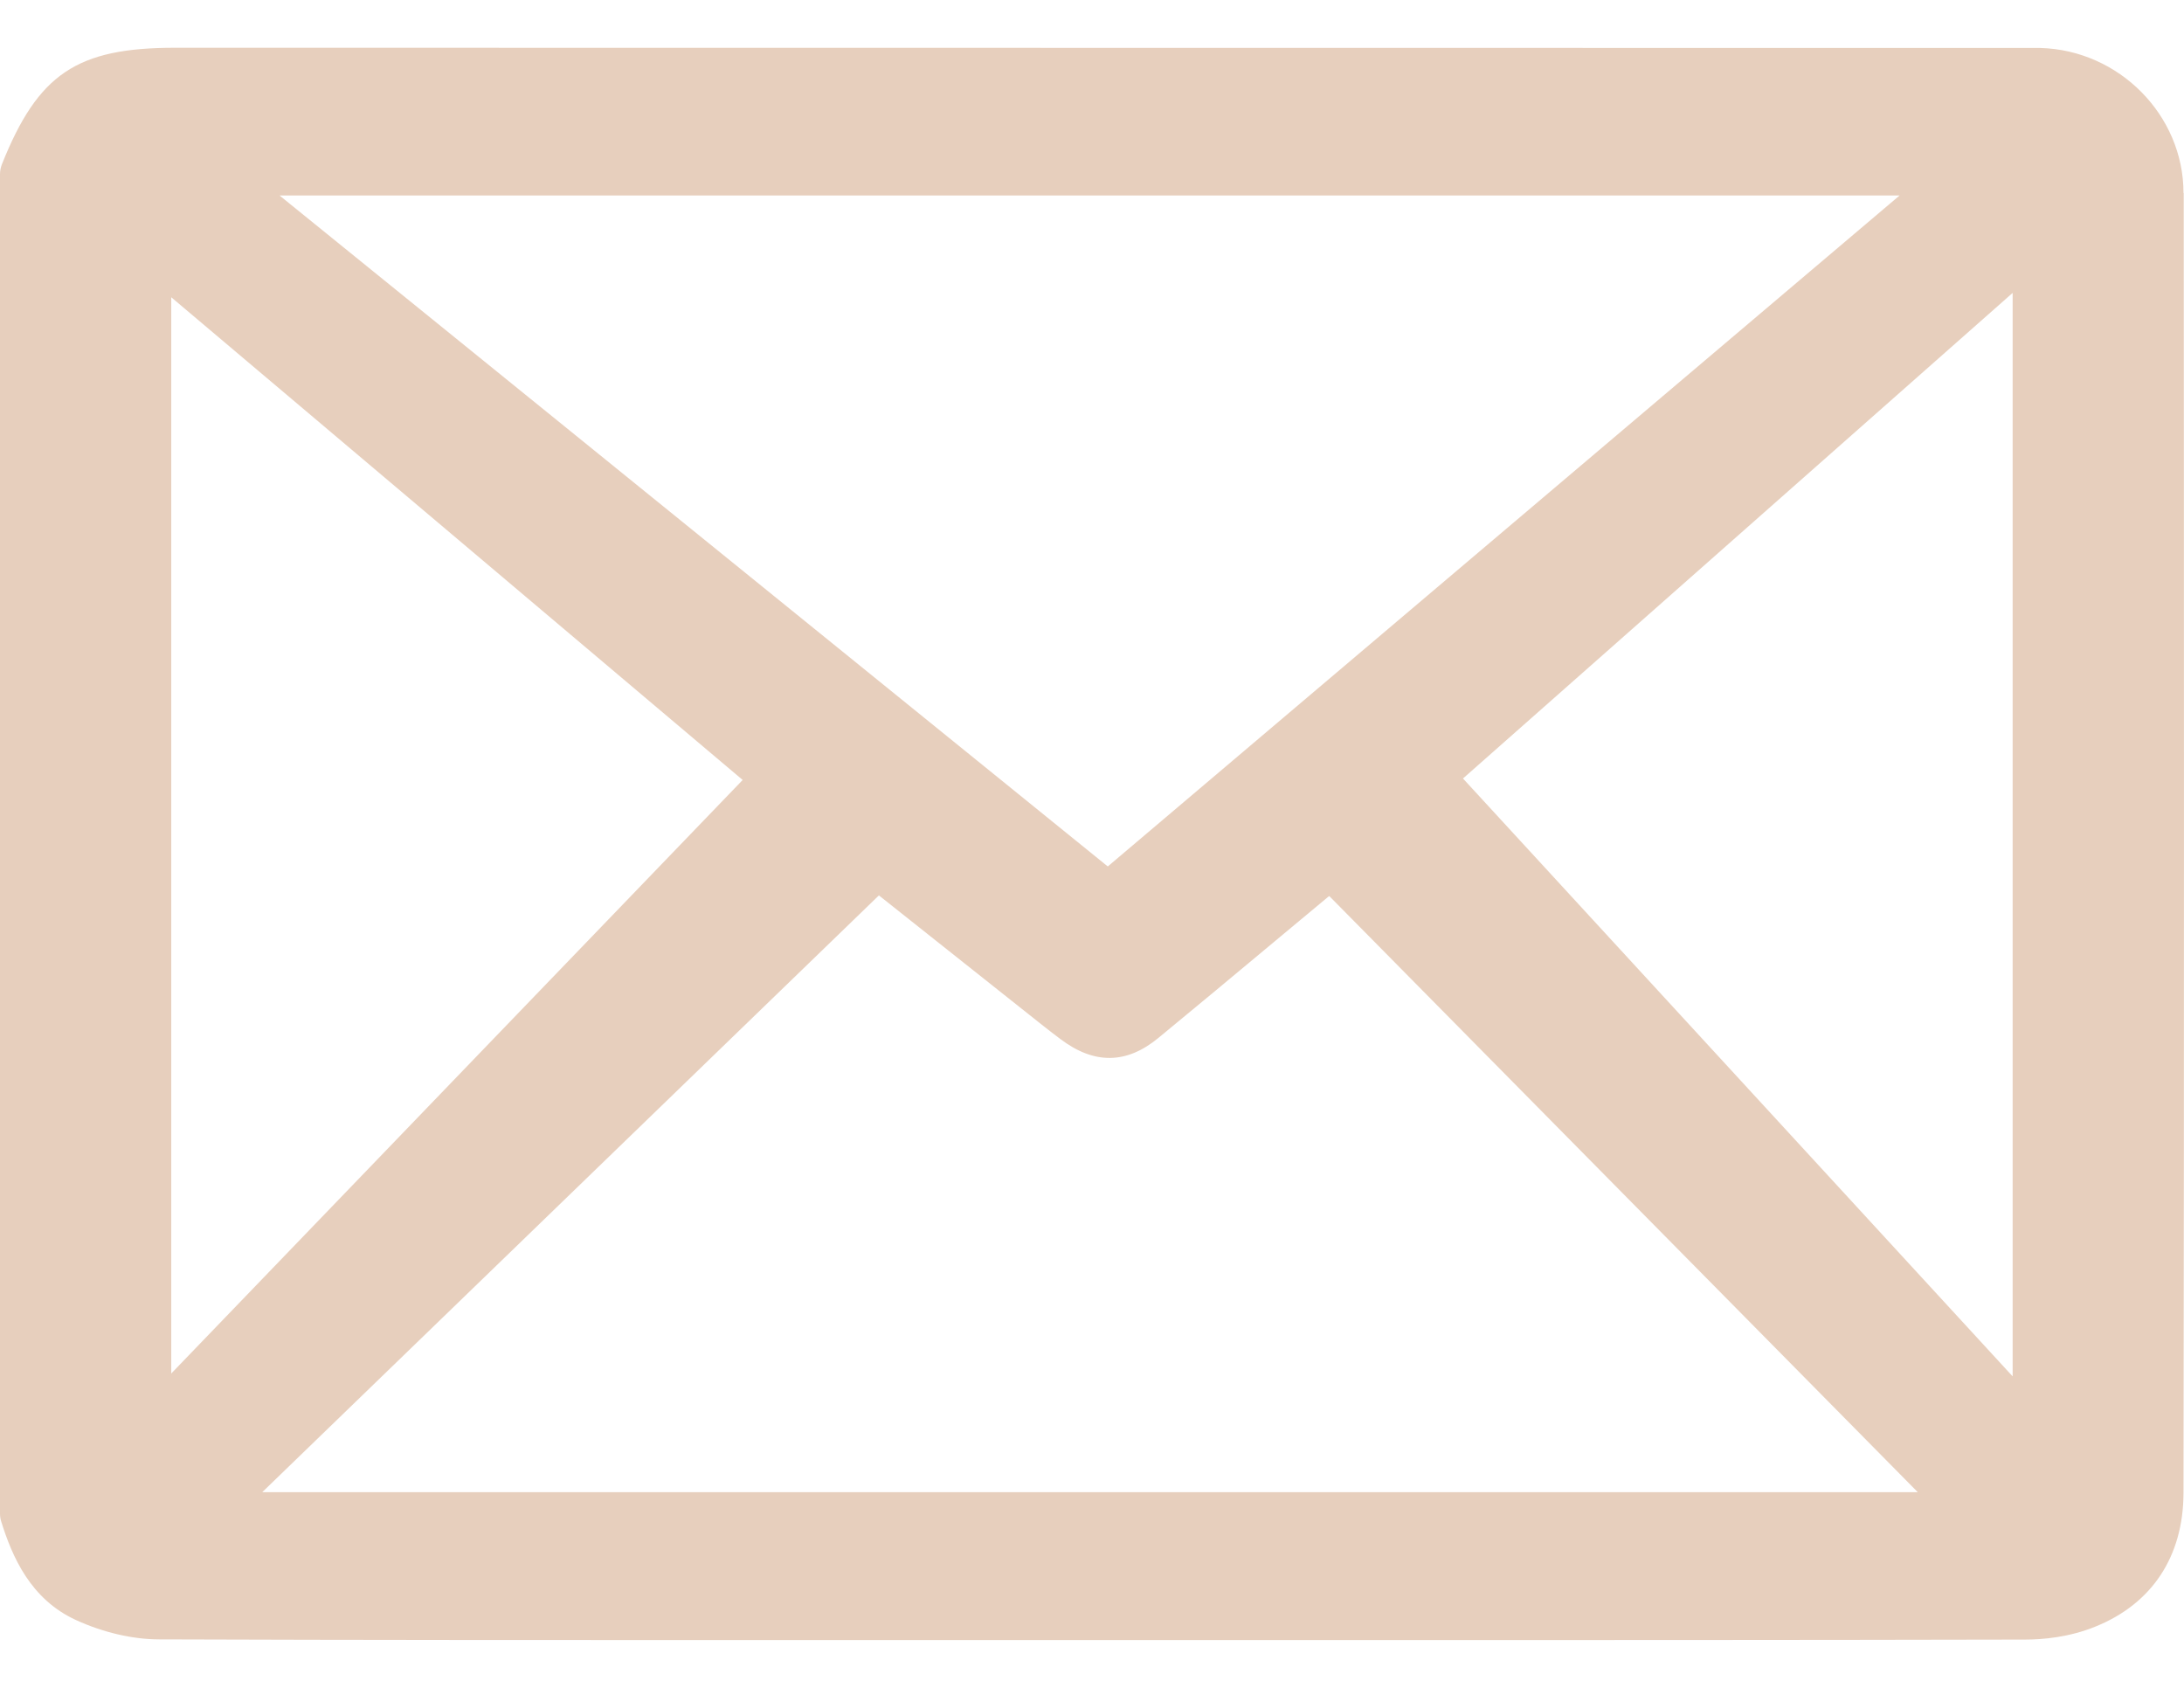 <svg width="22" height="17" viewBox="0 0 22 17" fill="none" xmlns="http://www.w3.org/2000/svg">
<path id="Vector" d="M21.995 1.944C21.995 1.16 21.346 0.504 20.551 0.483C20.489 0.483 20.427 0.483 20.366 0.483H20.315L1.762 0.481C0.774 0.481 0.383 0.744 0.019 1.655C0.007 1.687 0 1.721 0 1.754V15.246C0 15.272 0.004 15.299 0.012 15.324C0.122 15.676 0.305 16.107 0.767 16.318C1.039 16.442 1.331 16.51 1.594 16.512C3.65 16.519 5.733 16.519 7.784 16.519C8.443 16.519 9.101 16.519 9.752 16.519H11.741H13.446C15.763 16.519 18.08 16.519 20.399 16.514C20.576 16.514 20.844 16.491 21.108 16.383C21.68 16.152 21.993 15.675 21.995 15.038C22.002 10.464 22 5.882 21.997 1.946L21.995 1.944ZM20.274 2.95V13.863L14.737 7.841L20.274 2.95ZM2.816 1.969H19.135L11.159 8.727L2.816 1.969ZM8.854 9.019L10.492 10.319C10.554 10.368 10.618 10.418 10.681 10.465C11.023 10.723 11.348 10.719 11.67 10.453C12.056 10.136 12.439 9.816 12.824 9.495L13.379 9.033C13.379 9.033 13.386 9.028 13.39 9.025L19.318 15.029H2.642L8.854 9.018V9.019ZM7.482 7.855L1.725 13.834V2.994L7.48 7.855H7.482Z" fill="#E7CFBD"/>
</svg>
